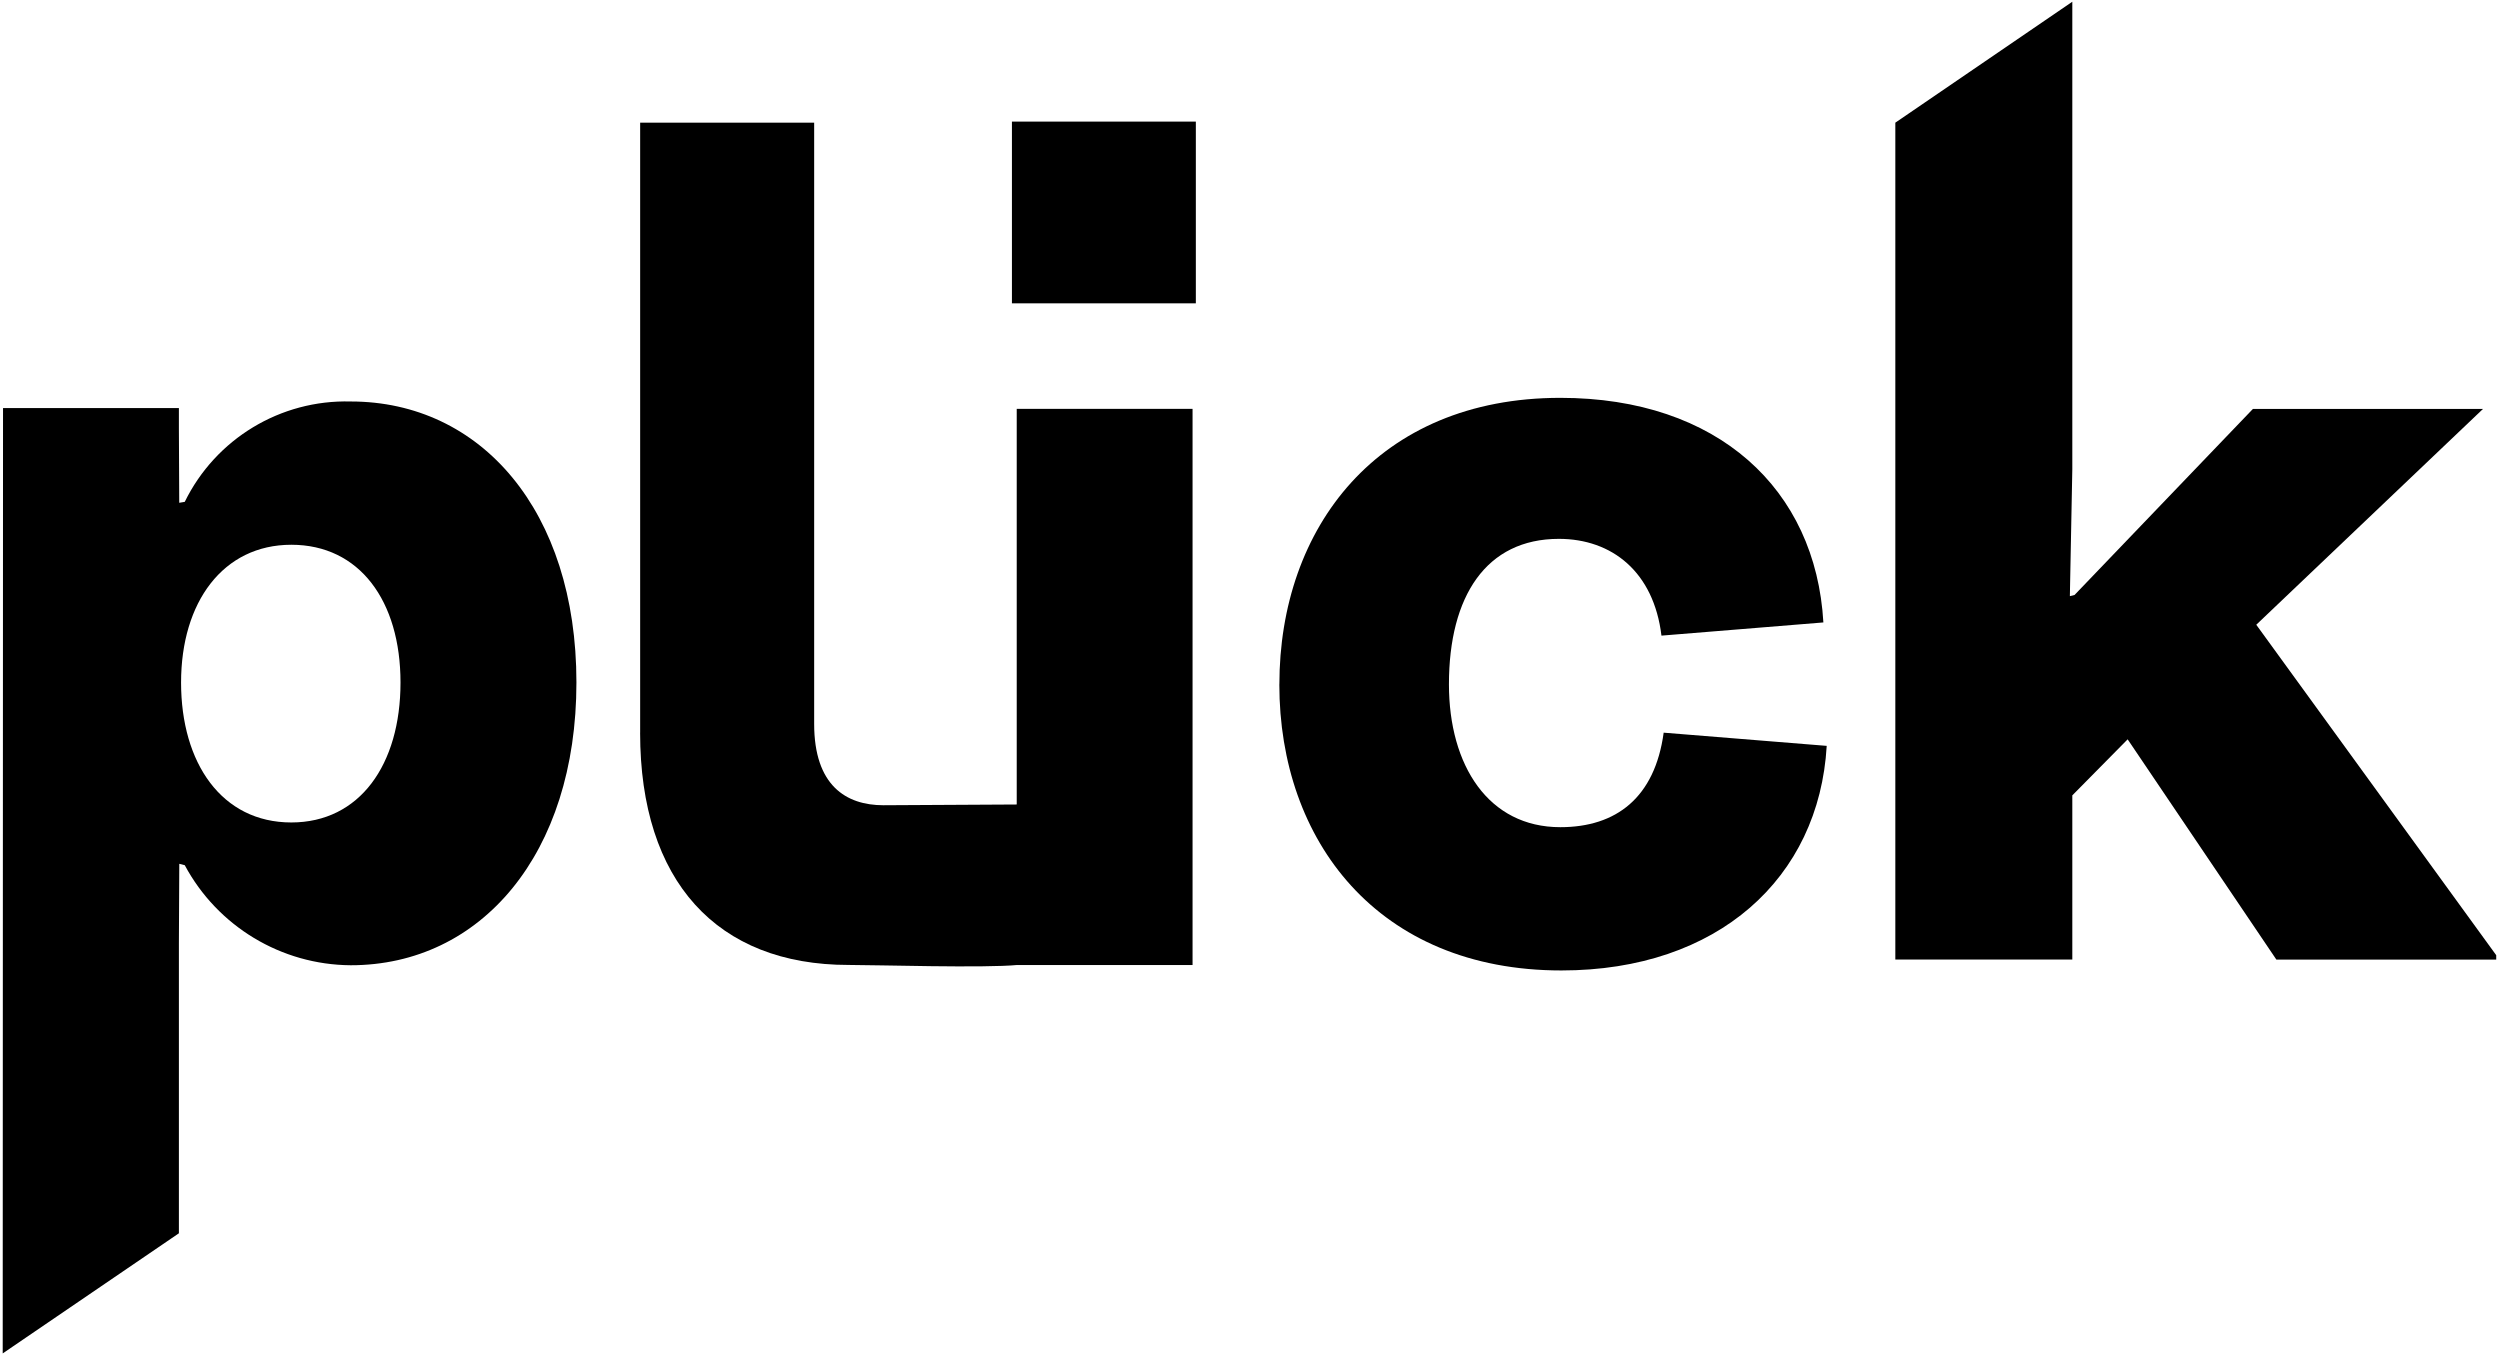 <?xml version="1.0" encoding="UTF-8"?><svg id="Layer_1" xmlns="http://www.w3.org/2000/svg" viewBox="0 0 562.91 305.63"><path d="M90.18,153.68c0-18.4-9.24-31.02-24.58-31.02s-24.83,12.87-24.83,31.02,9.16,31.51,24.83,31.51c15.35-.01,24.58-12.96,24.58-31.52h0ZM.69,91.88h39.59v4.7l.08,16.63,1.24-.21c6.96-14.2,21.56-23.03,37.37-22.6,29.29,0,50.82,24.58,50.82,63.26s-21.53,63.68-50.82,63.68c-15.64-.1-29.98-8.75-37.37-22.53l-1.23-.31-.09,17.88v65.31L.61,304.74l.07-212.85Z"/><path d="M144.14,164.98V27.62h39.18v135.38c0,13.86,7.18,18.31,15.59,18.31,2.8,0,30.44-.17,30.44-.17l-.17,36.13c-7.51.74-31.68,0-38.11,0-29.61,0-46.94-18.81-46.94-52.3Z"/><path d="M228.93,92.06h39.59v125.23h-39.59v-125.23ZM227.85,27.38h41.41v40.92h-41.41V27.38Z"/><path d="M288.07,154.1c0-35.22,22.11-64.52,63.26-64.52,35.47,0,57.5,20.54,59.23,50.57l-36.46,2.97c-1.73-14.35-11.14-21.79-23.1-21.79-16.34,0-24.75,12.87-24.75,32.75,0,18.31,8.91,32.17,25.08,32.17,12.62,0,21.28-6.68,23.27-21.28l36.71,2.97c-1.73,29.78-24.51,50.57-59.73,50.57-41.41.01-63.52-29.27-63.52-64.41Z"/><polygon points="426.76 27.62 466.61 .39 466.61 105.67 466.06 134.23 467.11 133.97 507.28 92.07 559.09 92.07 508.03 140.67 562.06 215.08 562.06 216.07 512.56 216.07 479.07 166.47 466.61 179.09 466.61 216.05 426.76 216.05 426.76 27.62"/></svg>